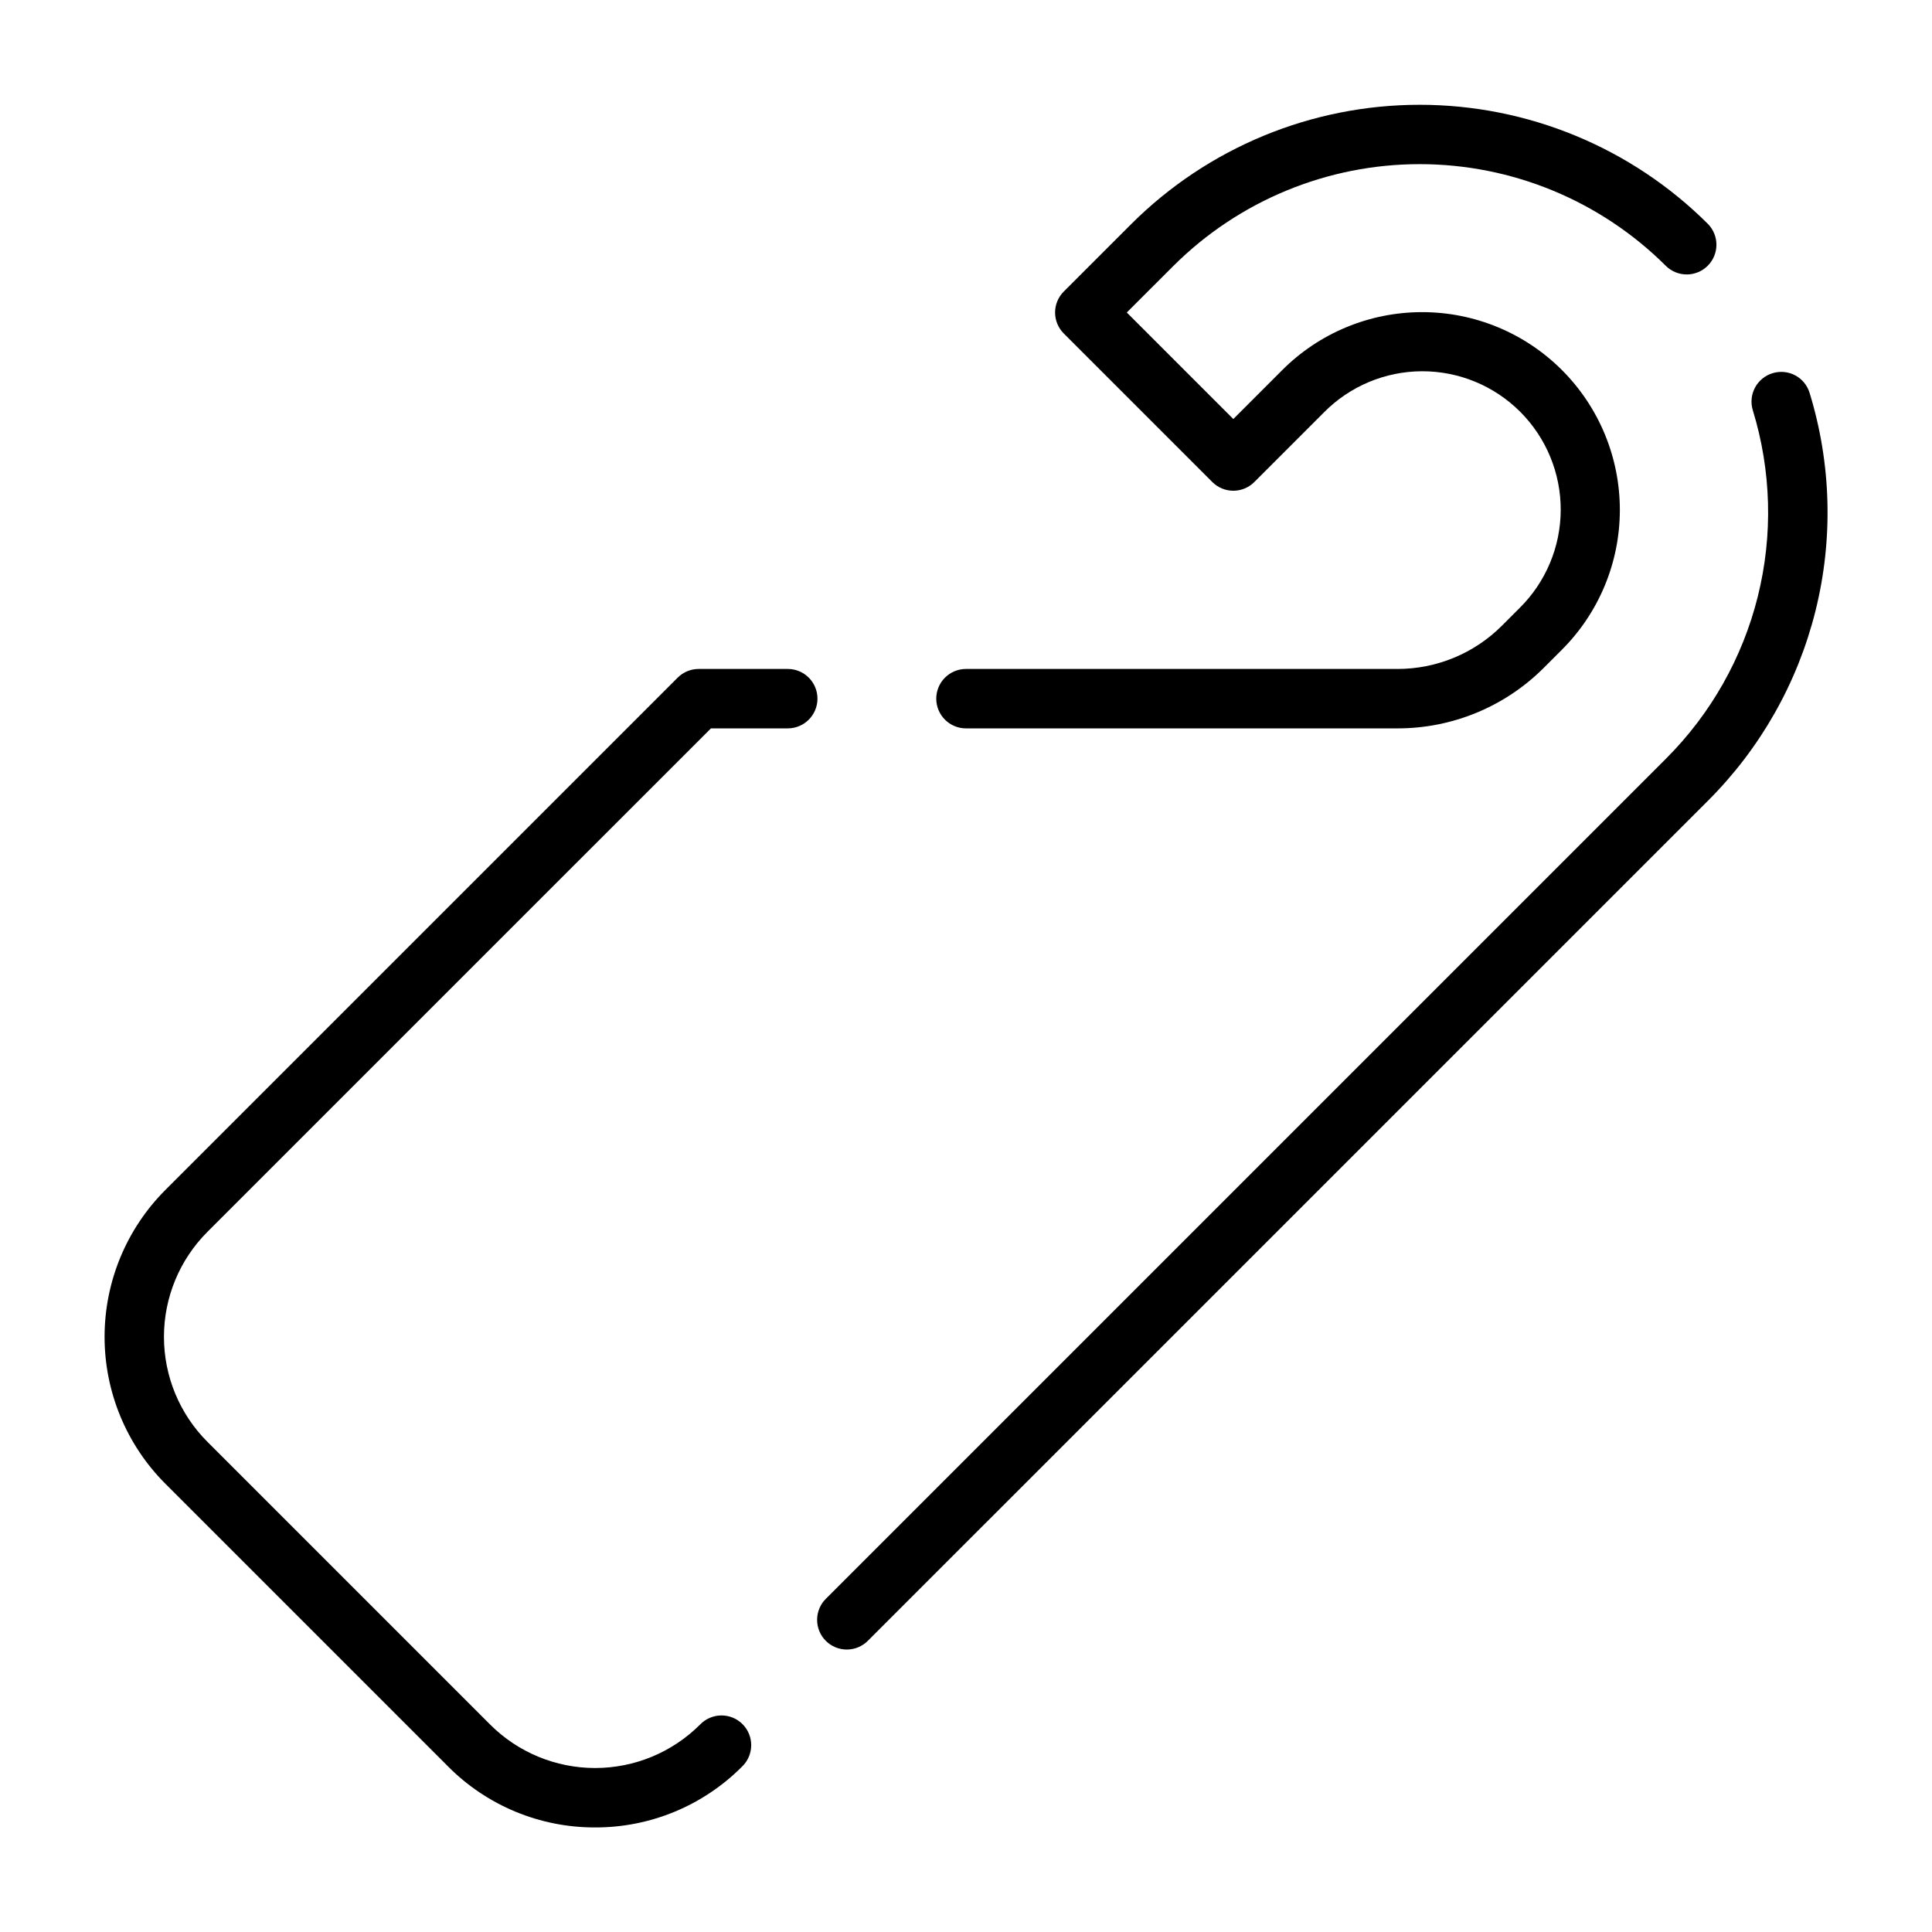 <?xml version="1.0" encoding="UTF-8"?>
<!-- Uploaded to: ICON Repo, www.svgrepo.com, Generator: ICON Repo Mixer Tools -->
<svg fill="#000000" width="800px" height="800px" version="1.1" viewBox="144 144 512 512" xmlns="http://www.w3.org/2000/svg">
 <g>
  <path d="m542.09 309.75c-7.367 7.406-17.391 11.559-27.836 11.531h-114.26c-4.348 0-7.875 3.523-7.875 7.871 0 4.348 3.527 7.875 7.875 7.875h114.26c14.625 0.039 28.656-5.773 38.965-16.145l4.606-4.606c9.875-9.816 15.434-23.16 15.453-37.082 0.02-13.926-5.5-27.285-15.348-37.129-9.844-9.848-23.203-15.367-37.125-15.348-13.926 0.016-27.27 5.578-37.086 15.449l-12.875 12.879-28.23-28.23 12.328-12.32c17.328-17.289 40.805-26.996 65.281-26.996 24.477 0 47.953 9.707 65.285 26.996 3.082 3.008 8.012 2.977 11.059-0.07 3.047-3.047 3.078-7.977 0.07-11.062-20.281-20.234-47.762-31.594-76.414-31.594-28.648 0-56.129 11.359-76.414 31.594l-17.891 17.891c-1.477 1.473-2.309 3.477-2.309 5.562 0 2.09 0.832 4.09 2.309 5.566l39.359 39.359c1.477 1.477 3.477 2.309 5.566 2.309 2.086 0 4.09-0.832 5.566-2.309l18.441-18.441c6.859-6.949 16.207-10.879 25.973-10.914 9.766-0.031 19.141 3.832 26.047 10.738s10.77 16.281 10.738 26.047c-0.035 9.766-3.961 19.113-10.914 25.973z"/>
  <path d="m613.74 242.9c-1.996 0.609-3.672 1.988-4.652 3.828-0.98 1.844-1.188 4.004-0.574 6 4.918 16.027 5.375 33.09 1.32 49.359-4.055 16.266-12.465 31.121-24.328 42.965l-222.56 222.56c-1.52 1.469-2.387 3.484-2.402 5.594-0.02 2.113 0.812 4.141 2.305 5.637 1.492 1.492 3.523 2.32 5.633 2.305 2.113-0.02 4.129-0.887 5.594-2.402l222.57-222.56c13.887-13.863 23.73-31.25 28.477-50.289 4.742-19.039 4.207-39.012-1.555-57.766-0.602-2-1.977-3.676-3.82-4.66-1.844-0.98-4.004-1.184-6-0.57z"/>
  <path d="m301.71 628.29c14.621 0.039 28.652-5.777 38.965-16.145 1.52-1.469 2.383-3.484 2.402-5.594 0.02-2.113-0.812-4.144-2.305-5.637-1.492-1.492-3.523-2.324-5.637-2.305-2.109 0.02-4.125 0.883-5.594 2.402-7.379 7.383-17.391 11.531-27.832 11.531-10.438 0-20.449-4.148-27.832-11.531l-74.898-74.898c-7.383-7.383-11.531-17.395-11.531-27.832 0-10.441 4.148-20.453 11.531-27.836l133.43-133.42h20.355c4.348 0 7.871-3.527 7.871-7.875 0-4.348-3.523-7.871-7.871-7.871h-23.617c-2.086 0-4.09 0.832-5.562 2.309l-135.73 135.73c-10.34 10.332-16.145 24.348-16.145 38.965 0 14.613 5.805 28.629 16.145 38.961l74.898 74.898v0.004c10.309 10.371 24.336 16.184 38.961 16.145z"/>
 </g>
</svg>